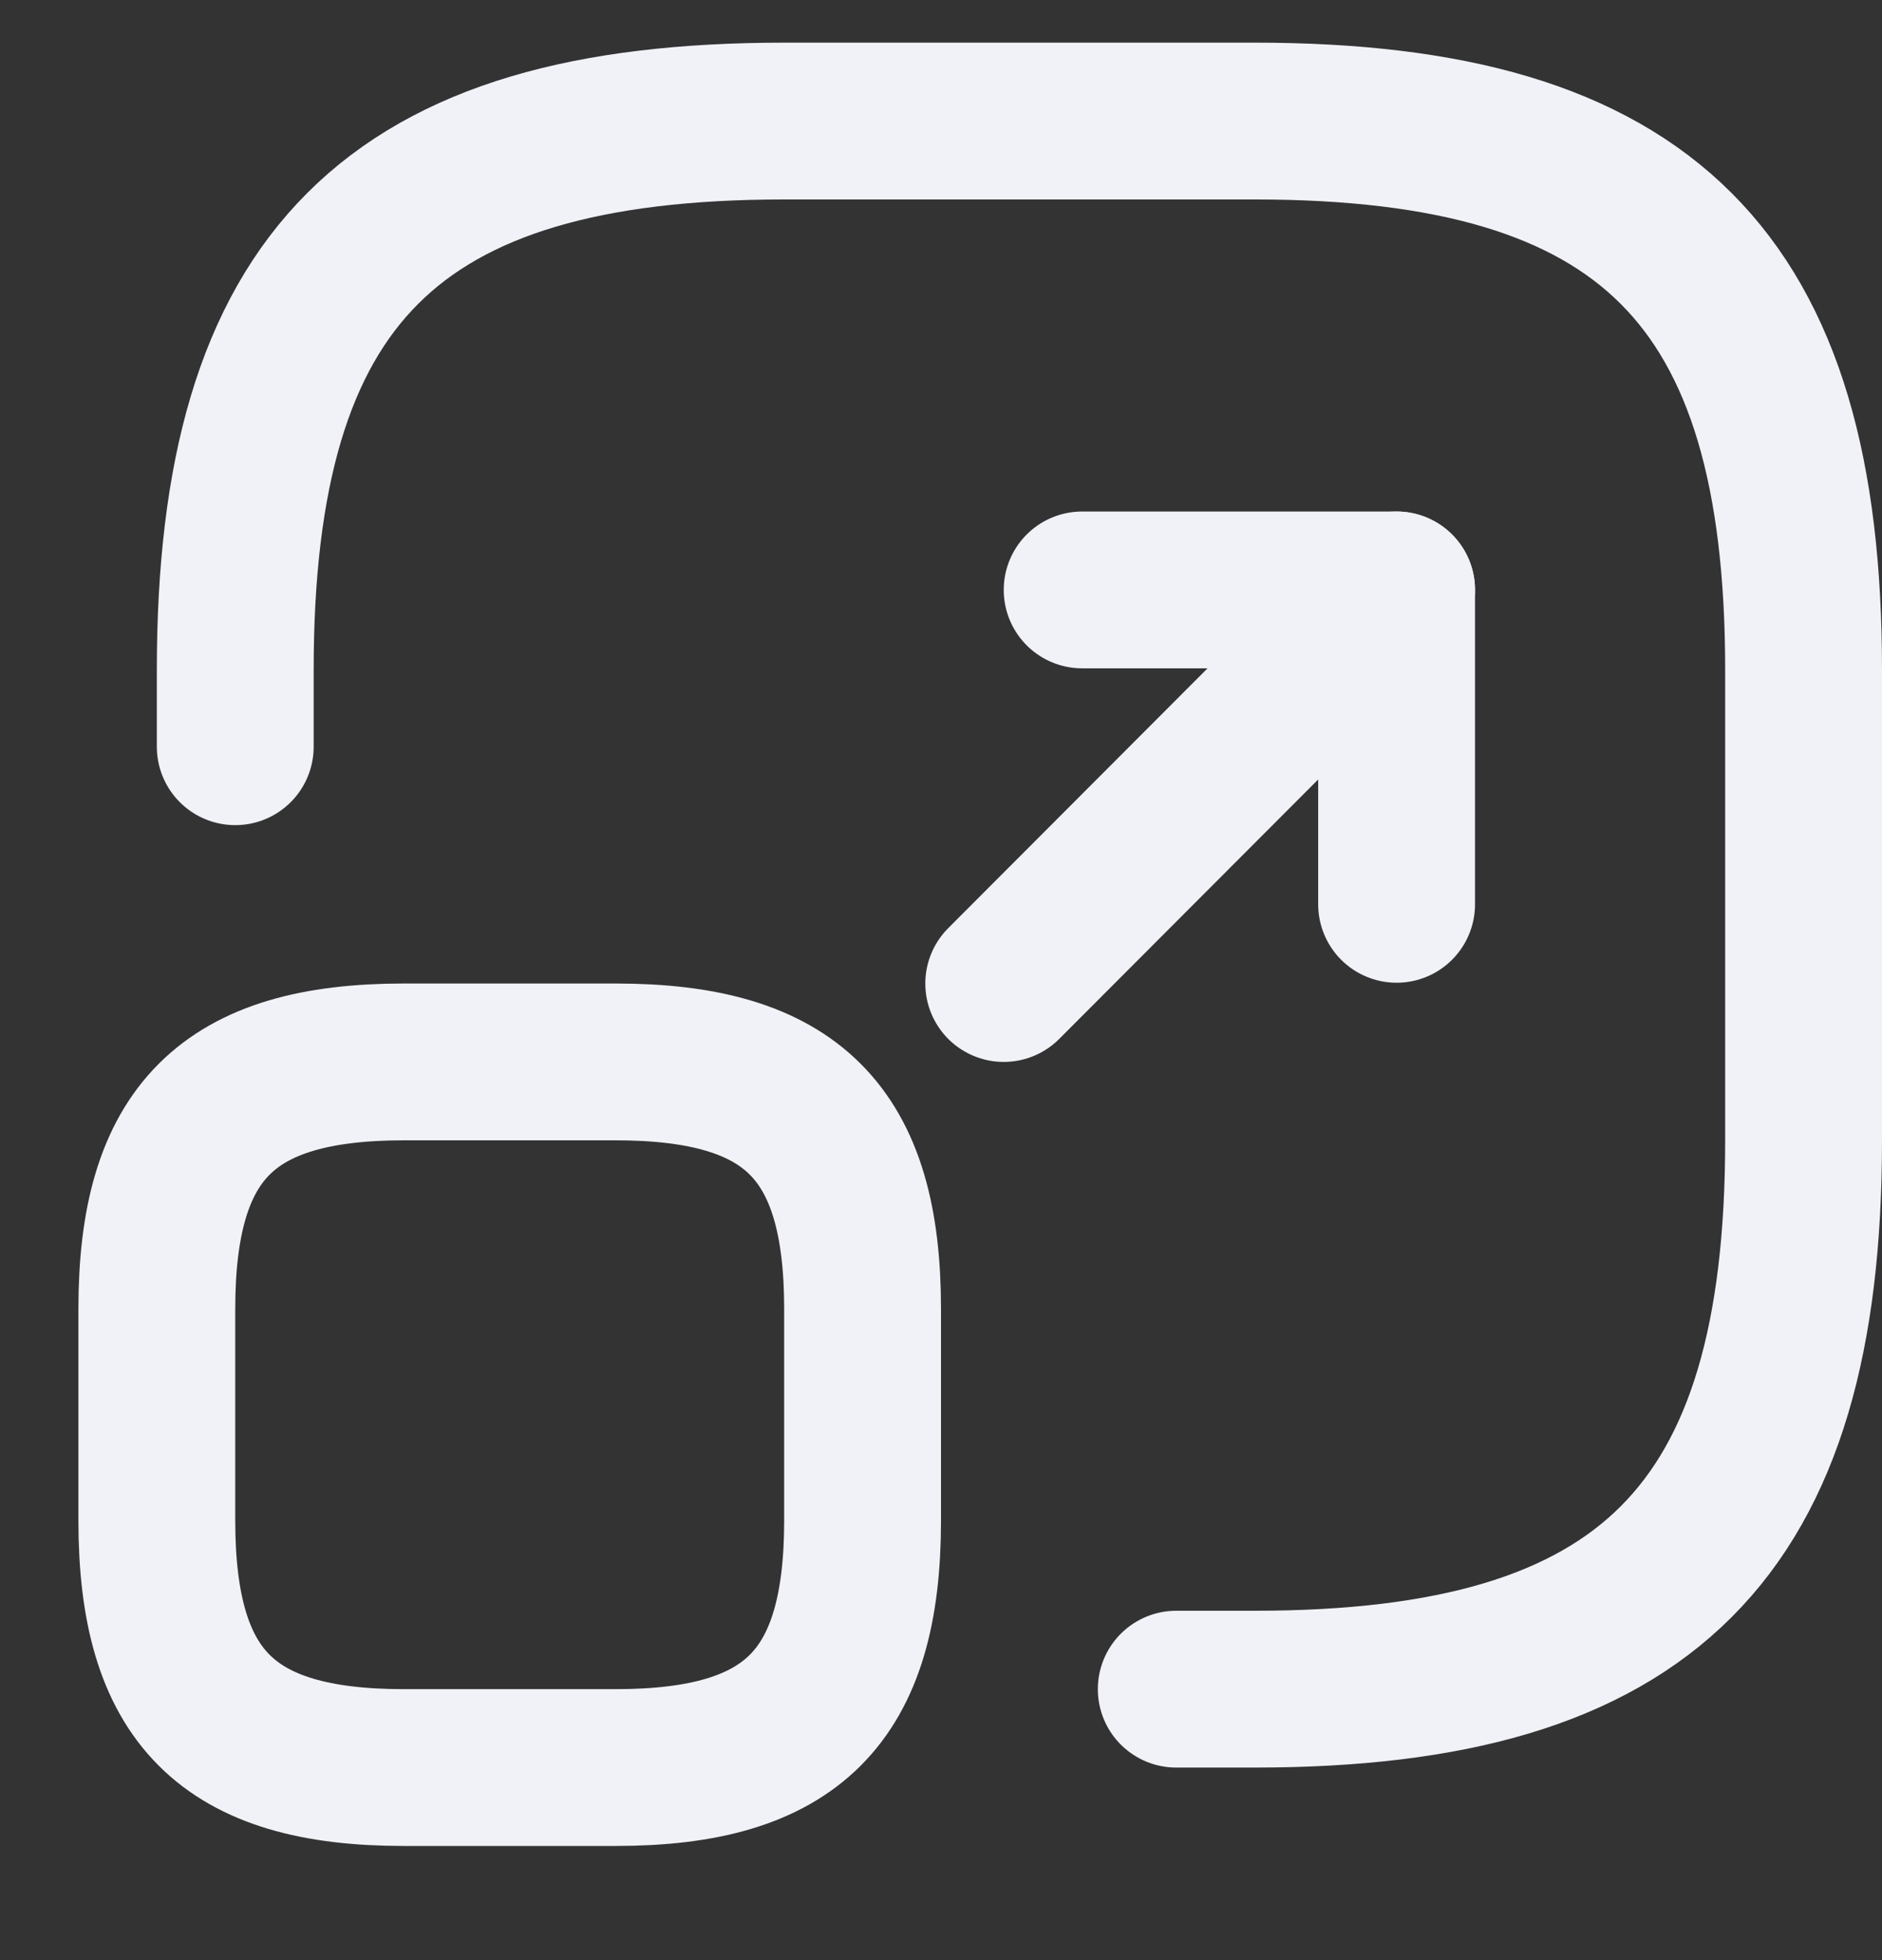 <svg width="24" height="25" viewBox="0 0 24 25" fill="none" xmlns="http://www.w3.org/2000/svg">
<rect x="0" y="0" width="24" height="25" fill="#333333" stroke="none"/>
<g id="Group 20747">
<path id="Vector" d="M3 9.524V8.544C3 3.544 5 1.544 10 1.544H16C21 1.544 23 3.544 23 8.544V14.544C23 19.544 21 21.544 16 21.544H15" stroke="#F0F2F7" stroke-width="2" stroke-linecap="round" stroke-linejoin="round"/>
<path id="Vector_2" d="M12.8 12.544L17.81 7.524H13.8" stroke="#F0F2F7" stroke-width="2" stroke-linecap="round" stroke-linejoin="round"/>
<path id="Vector_3" d="M17.81 7.524V11.534" stroke="#F0F2F7" stroke-width="2" stroke-linecap="round" stroke-linejoin="round"/>
<path id="Vector_4" d="M11 16.694V19.394C11 21.644 10.1 22.544 7.85 22.544H5.15C2.9 22.544 2 21.644 2 19.394V16.694C2 14.444 2.9 13.544 5.15 13.544H7.85C10.1 13.544 11 14.444 11 16.694Z" stroke="#F0F2F7" stroke-width="2" stroke-linecap="round" stroke-linejoin="round"/>
</g>
</svg>
